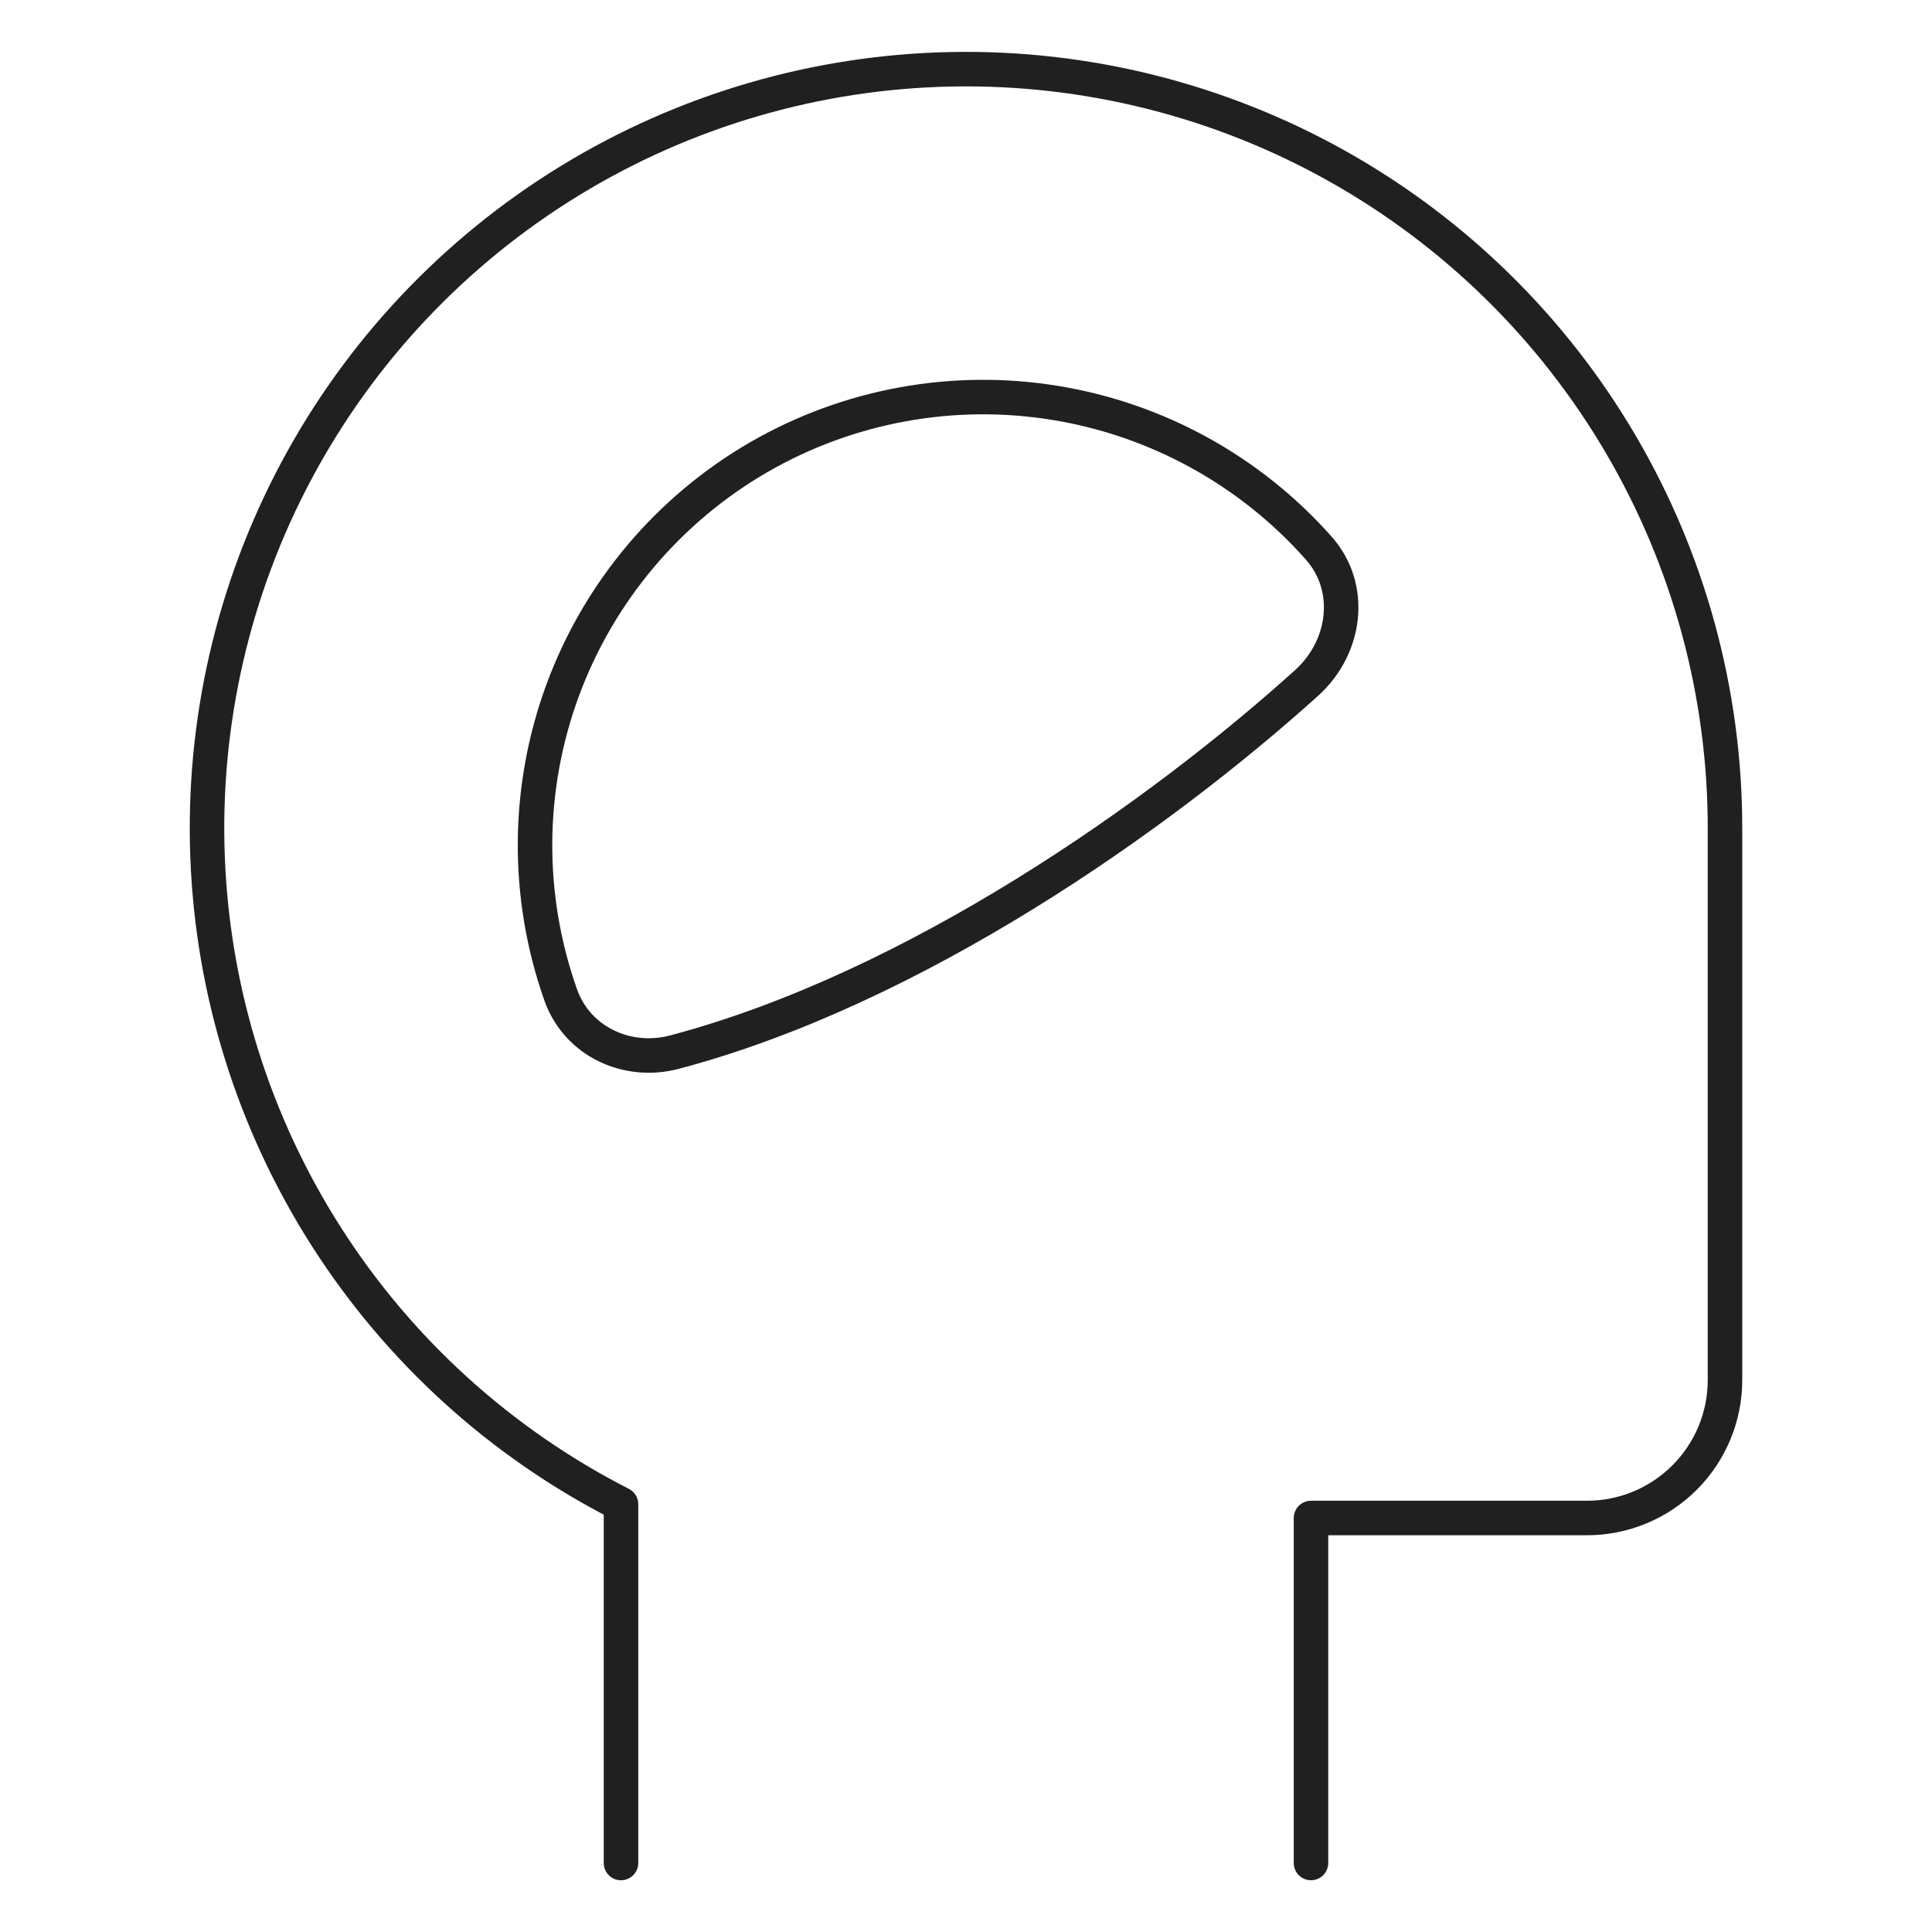 <?xml version="1.0" encoding="UTF-8"?> <svg xmlns="http://www.w3.org/2000/svg" width="56" height="56" viewBox="0 0 56 56" fill="none"><path d="M38 54V44H46C47.061 44 48.078 43.579 48.828 42.828C49.579 42.078 50 41.061 50 40V24C49.999 20.09 48.957 16.251 46.979 12.878C45.002 9.505 42.161 6.72 38.75 4.809C35.339 2.899 31.48 1.932 27.571 2.008C23.662 2.085 19.843 3.201 16.509 5.243C13.175 7.286 10.445 10.18 8.601 13.627C6.757 17.075 5.865 20.952 6.017 24.859C6.168 28.765 7.359 32.561 9.465 35.855C11.571 39.15 14.517 41.823 18 43.6V54" stroke="#202021" stroke-linecap="round" stroke-linejoin="round"></path><path d="M22 13.248C19.371 14.768 17.358 17.16 16.308 20.01C15.259 22.859 15.241 25.986 16.256 28.848C16.736 30.188 18.176 30.86 19.552 30.496C26.5 28.656 33.572 23.676 37.872 19.796C39.012 18.768 39.244 17.048 38.232 15.896C36.246 13.651 33.546 12.161 30.588 11.679C27.63 11.196 24.596 11.751 22 13.248Z" stroke="#202021" stroke-linecap="round" stroke-linejoin="round"></path></svg> 